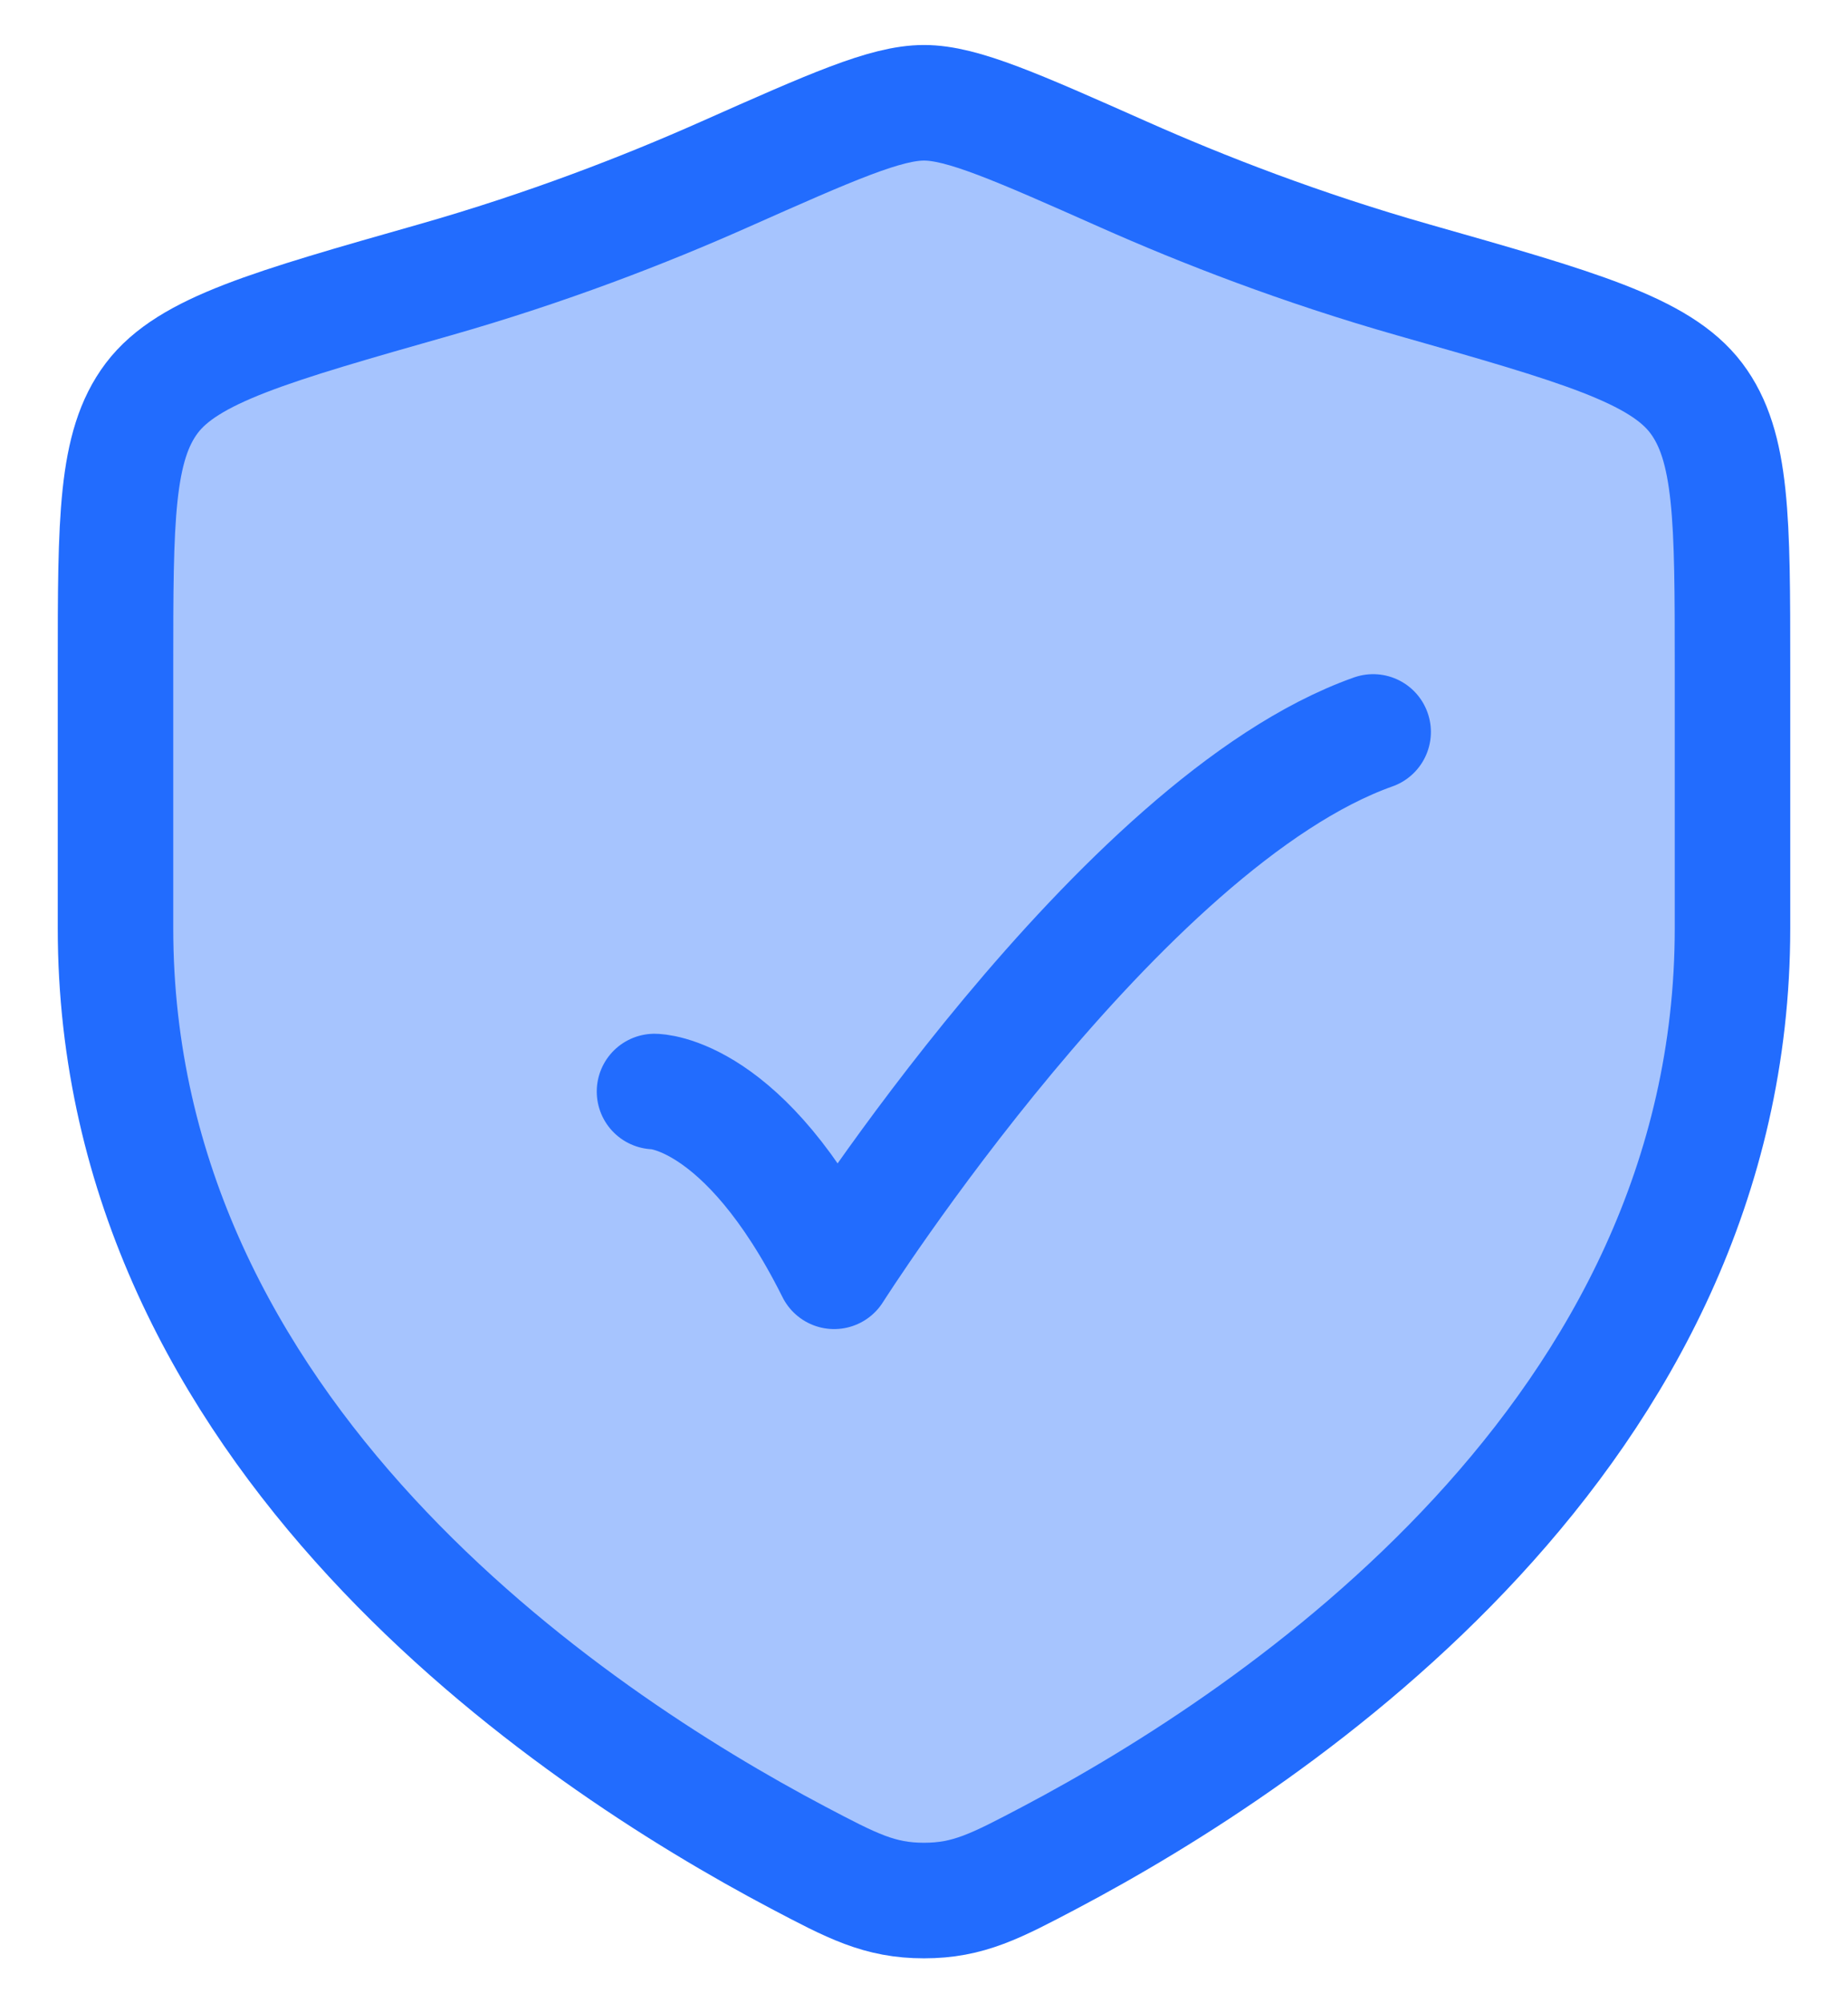 <svg width="24" height="26" viewBox="0 0 24 26" fill="none" xmlns="http://www.w3.org/2000/svg">
<g id="elements">
<path id="Vector" opacity="0.4" d="M22.5 12.048V8.661C22.5 6.748 22.5 5.791 22.029 5.167C21.557 4.543 20.491 4.24 18.359 3.634C16.902 3.22 15.619 2.721 14.593 2.265C13.194 1.644 12.495 1.334 12 1.334C11.505 1.334 10.806 1.644 9.407 2.265C8.381 2.721 7.097 3.22 5.641 3.634C3.509 4.24 2.443 4.543 1.971 5.167C1.5 5.791 1.5 6.748 1.5 8.661V12.048C1.5 18.611 7.407 22.548 10.36 24.107C11.068 24.48 11.422 24.667 12 24.667C12.578 24.667 12.932 24.48 13.64 24.107C16.593 22.548 22.5 18.611 22.5 12.048Z" fill="#226CFE"/>
<path id="Vector 6663" d="M8.5 14.167C8.5 14.167 9.667 14.167 10.833 16.5C10.833 16.5 14.539 10.667 17.833 9.5" stroke="#226CFE" stroke-width="1.5" stroke-linecap="round" stroke-linejoin="round"/>
<path id="Vector_2" d="M22.5 12.048V8.661C22.5 6.748 22.5 5.791 22.029 5.167C21.557 4.543 20.491 4.24 18.359 3.634C16.902 3.22 15.619 2.721 14.593 2.265C13.194 1.644 12.495 1.334 12 1.334C11.505 1.334 10.806 1.644 9.407 2.265C8.381 2.721 7.097 3.22 5.641 3.634C3.509 4.24 2.443 4.543 1.971 5.167C1.5 5.791 1.5 6.748 1.5 8.661V12.048C1.5 18.611 7.407 22.548 10.36 24.107C11.068 24.48 11.422 24.667 12 24.667C12.578 24.667 12.932 24.48 13.64 24.107C16.593 22.548 22.5 18.611 22.5 12.048Z" stroke="#226CFE" stroke-width="1.5" stroke-linecap="round"/>
</g>
</svg>
